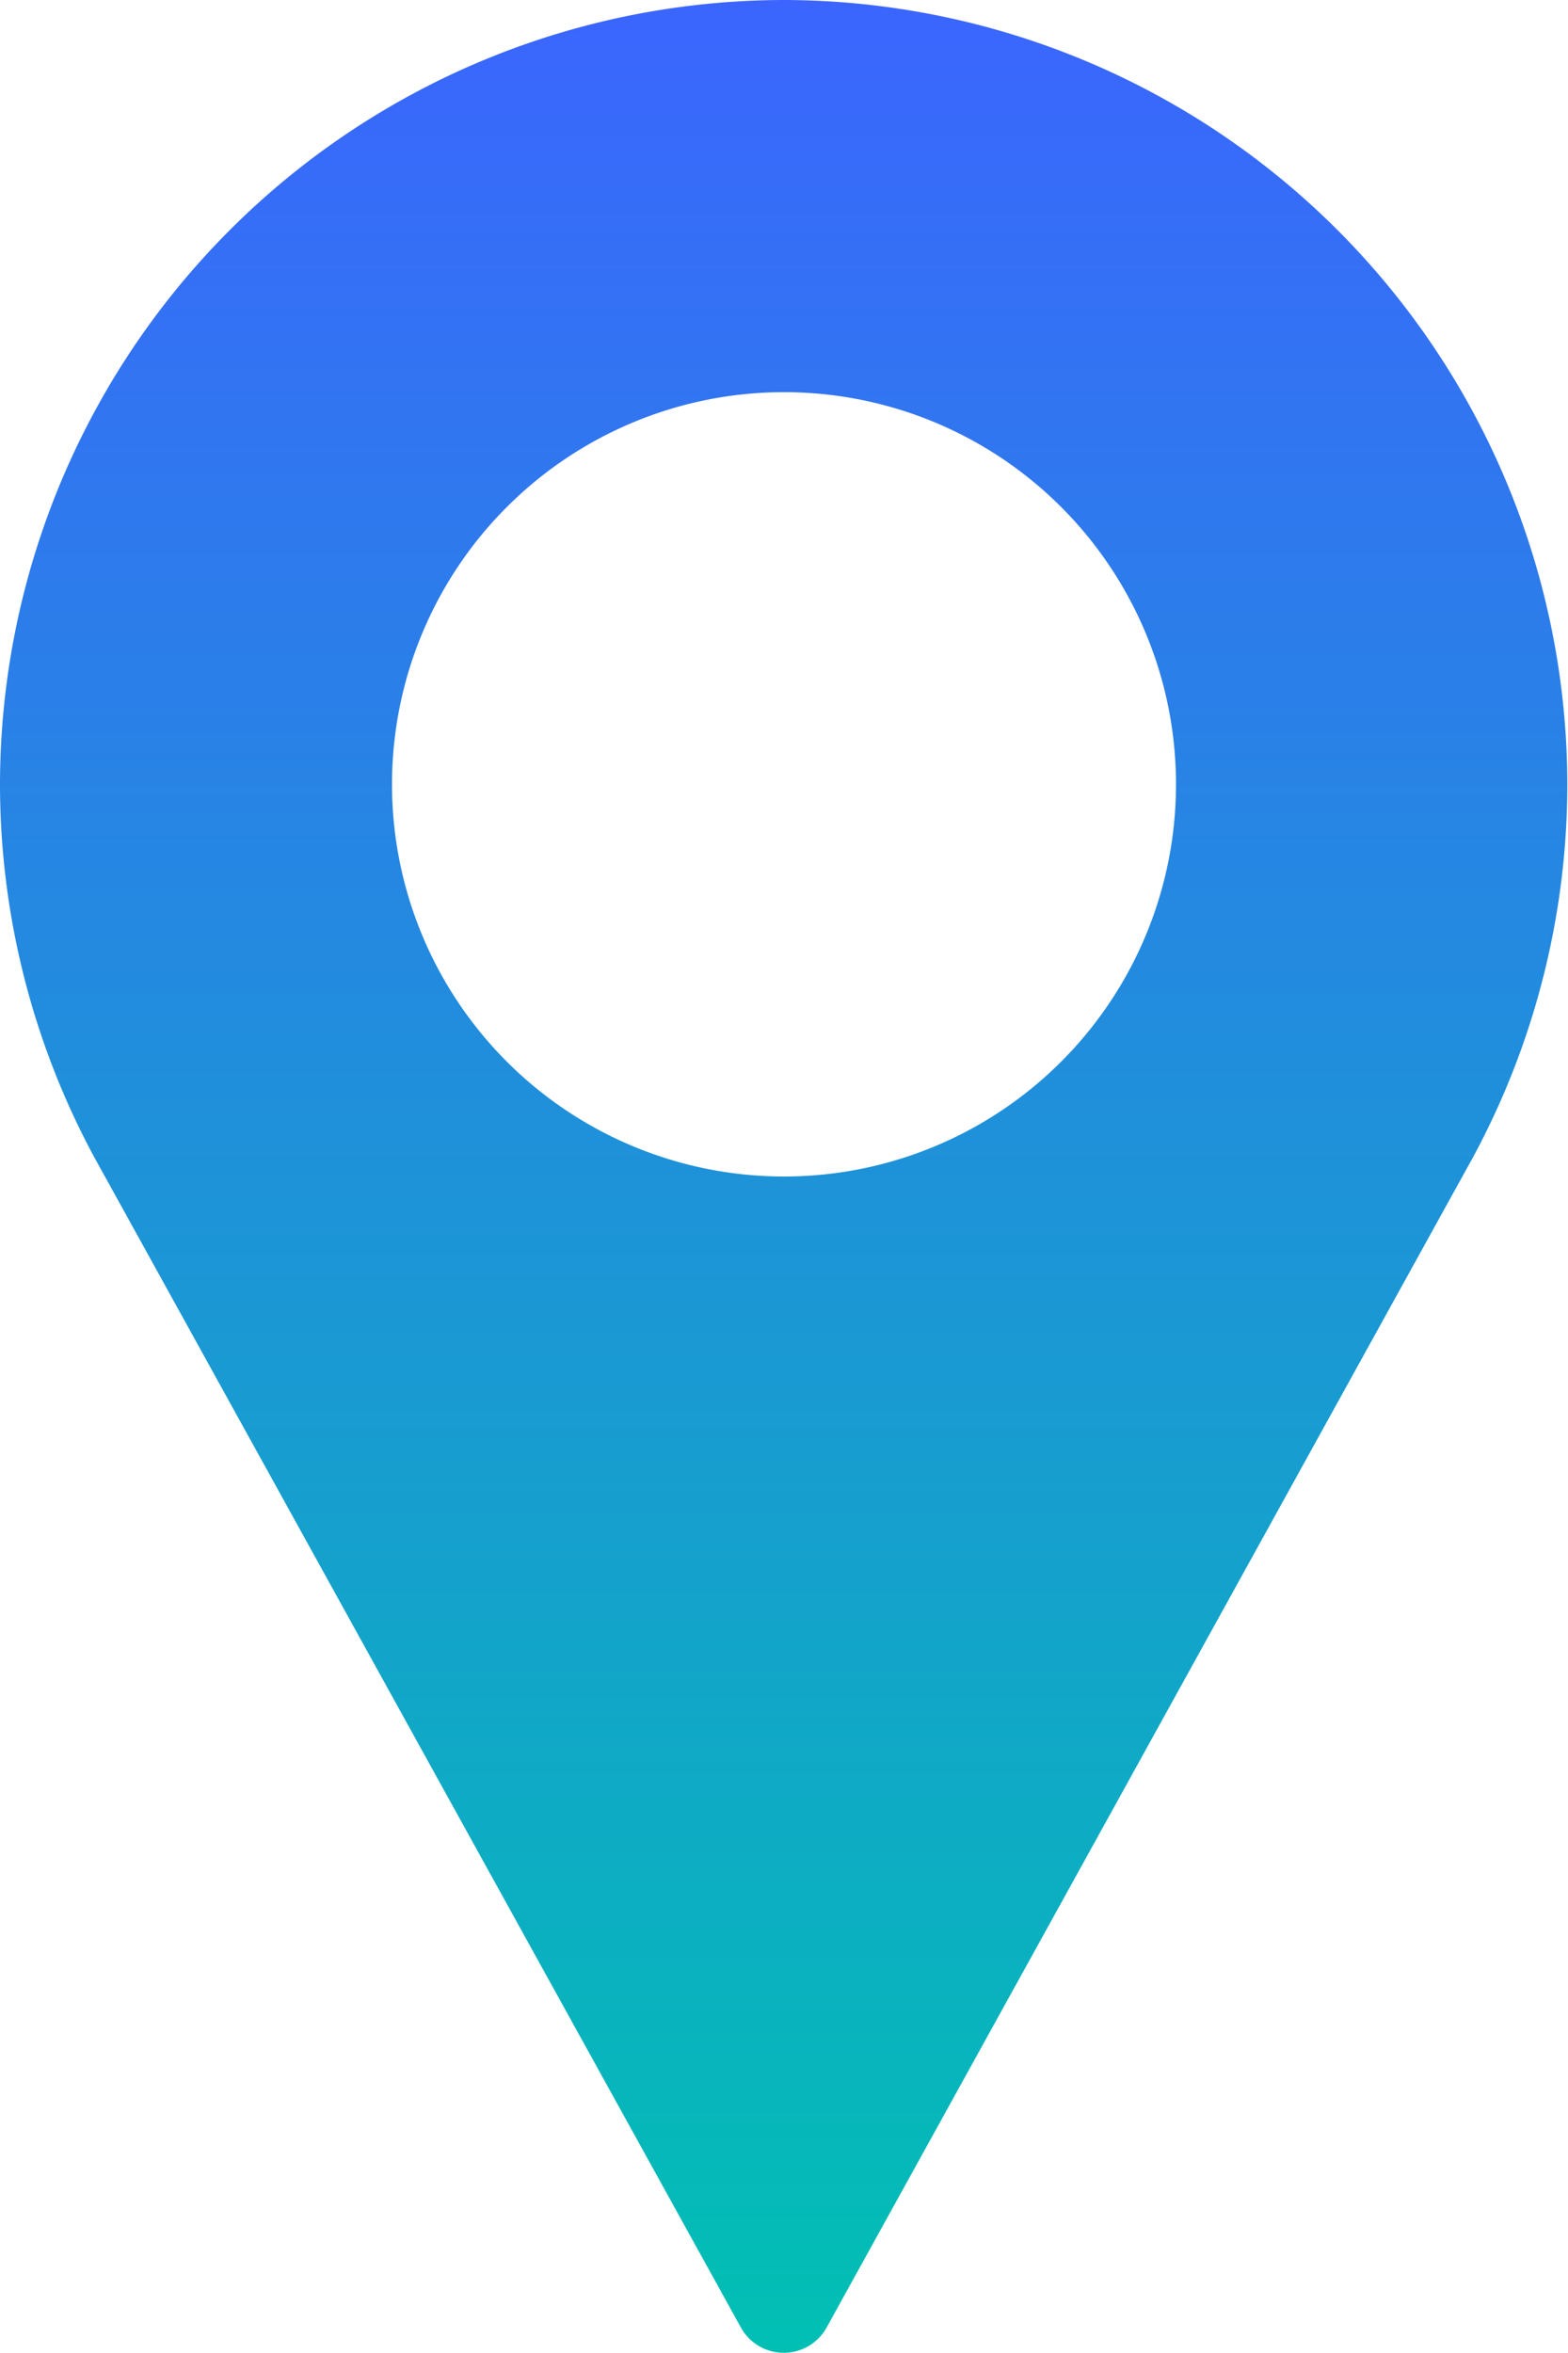 <svg xmlns="http://www.w3.org/2000/svg" xmlns:xlink="http://www.w3.org/1999/xlink" width="16" height="24" viewBox="0 0 16 24">
  <defs>
    <linearGradient id="linear-gradient" x1="0.5" x2="0.5" y2="1" gradientUnits="objectBoundingBox">
      <stop offset="0" stop-color="#3c64ff"/>
      <stop offset="1" stop-color="#00c1b2"/>
    </linearGradient>
  </defs>
  <path id="パス_1267" data-name="パス 1267" d="M-349.667-34a8.009,8.009,0,0,0-8,8,8.015,8.015,0,0,0,.96,3.8l6.6,11.94a.5.5,0,0,0,.437.258.5.5,0,0,0,.438-.258l6.6-11.944a8.014,8.014,0,0,0,.958-3.8A8.009,8.009,0,0,0-349.667-34Zm0,12a4,4,0,0,1-4-4,4,4,0,0,1,4-4,4,4,0,0,1,4,4A4,4,0,0,1-349.667-22Z" transform="translate(357.667 34)" fill="url(#linear-gradient)"/>
</svg>
